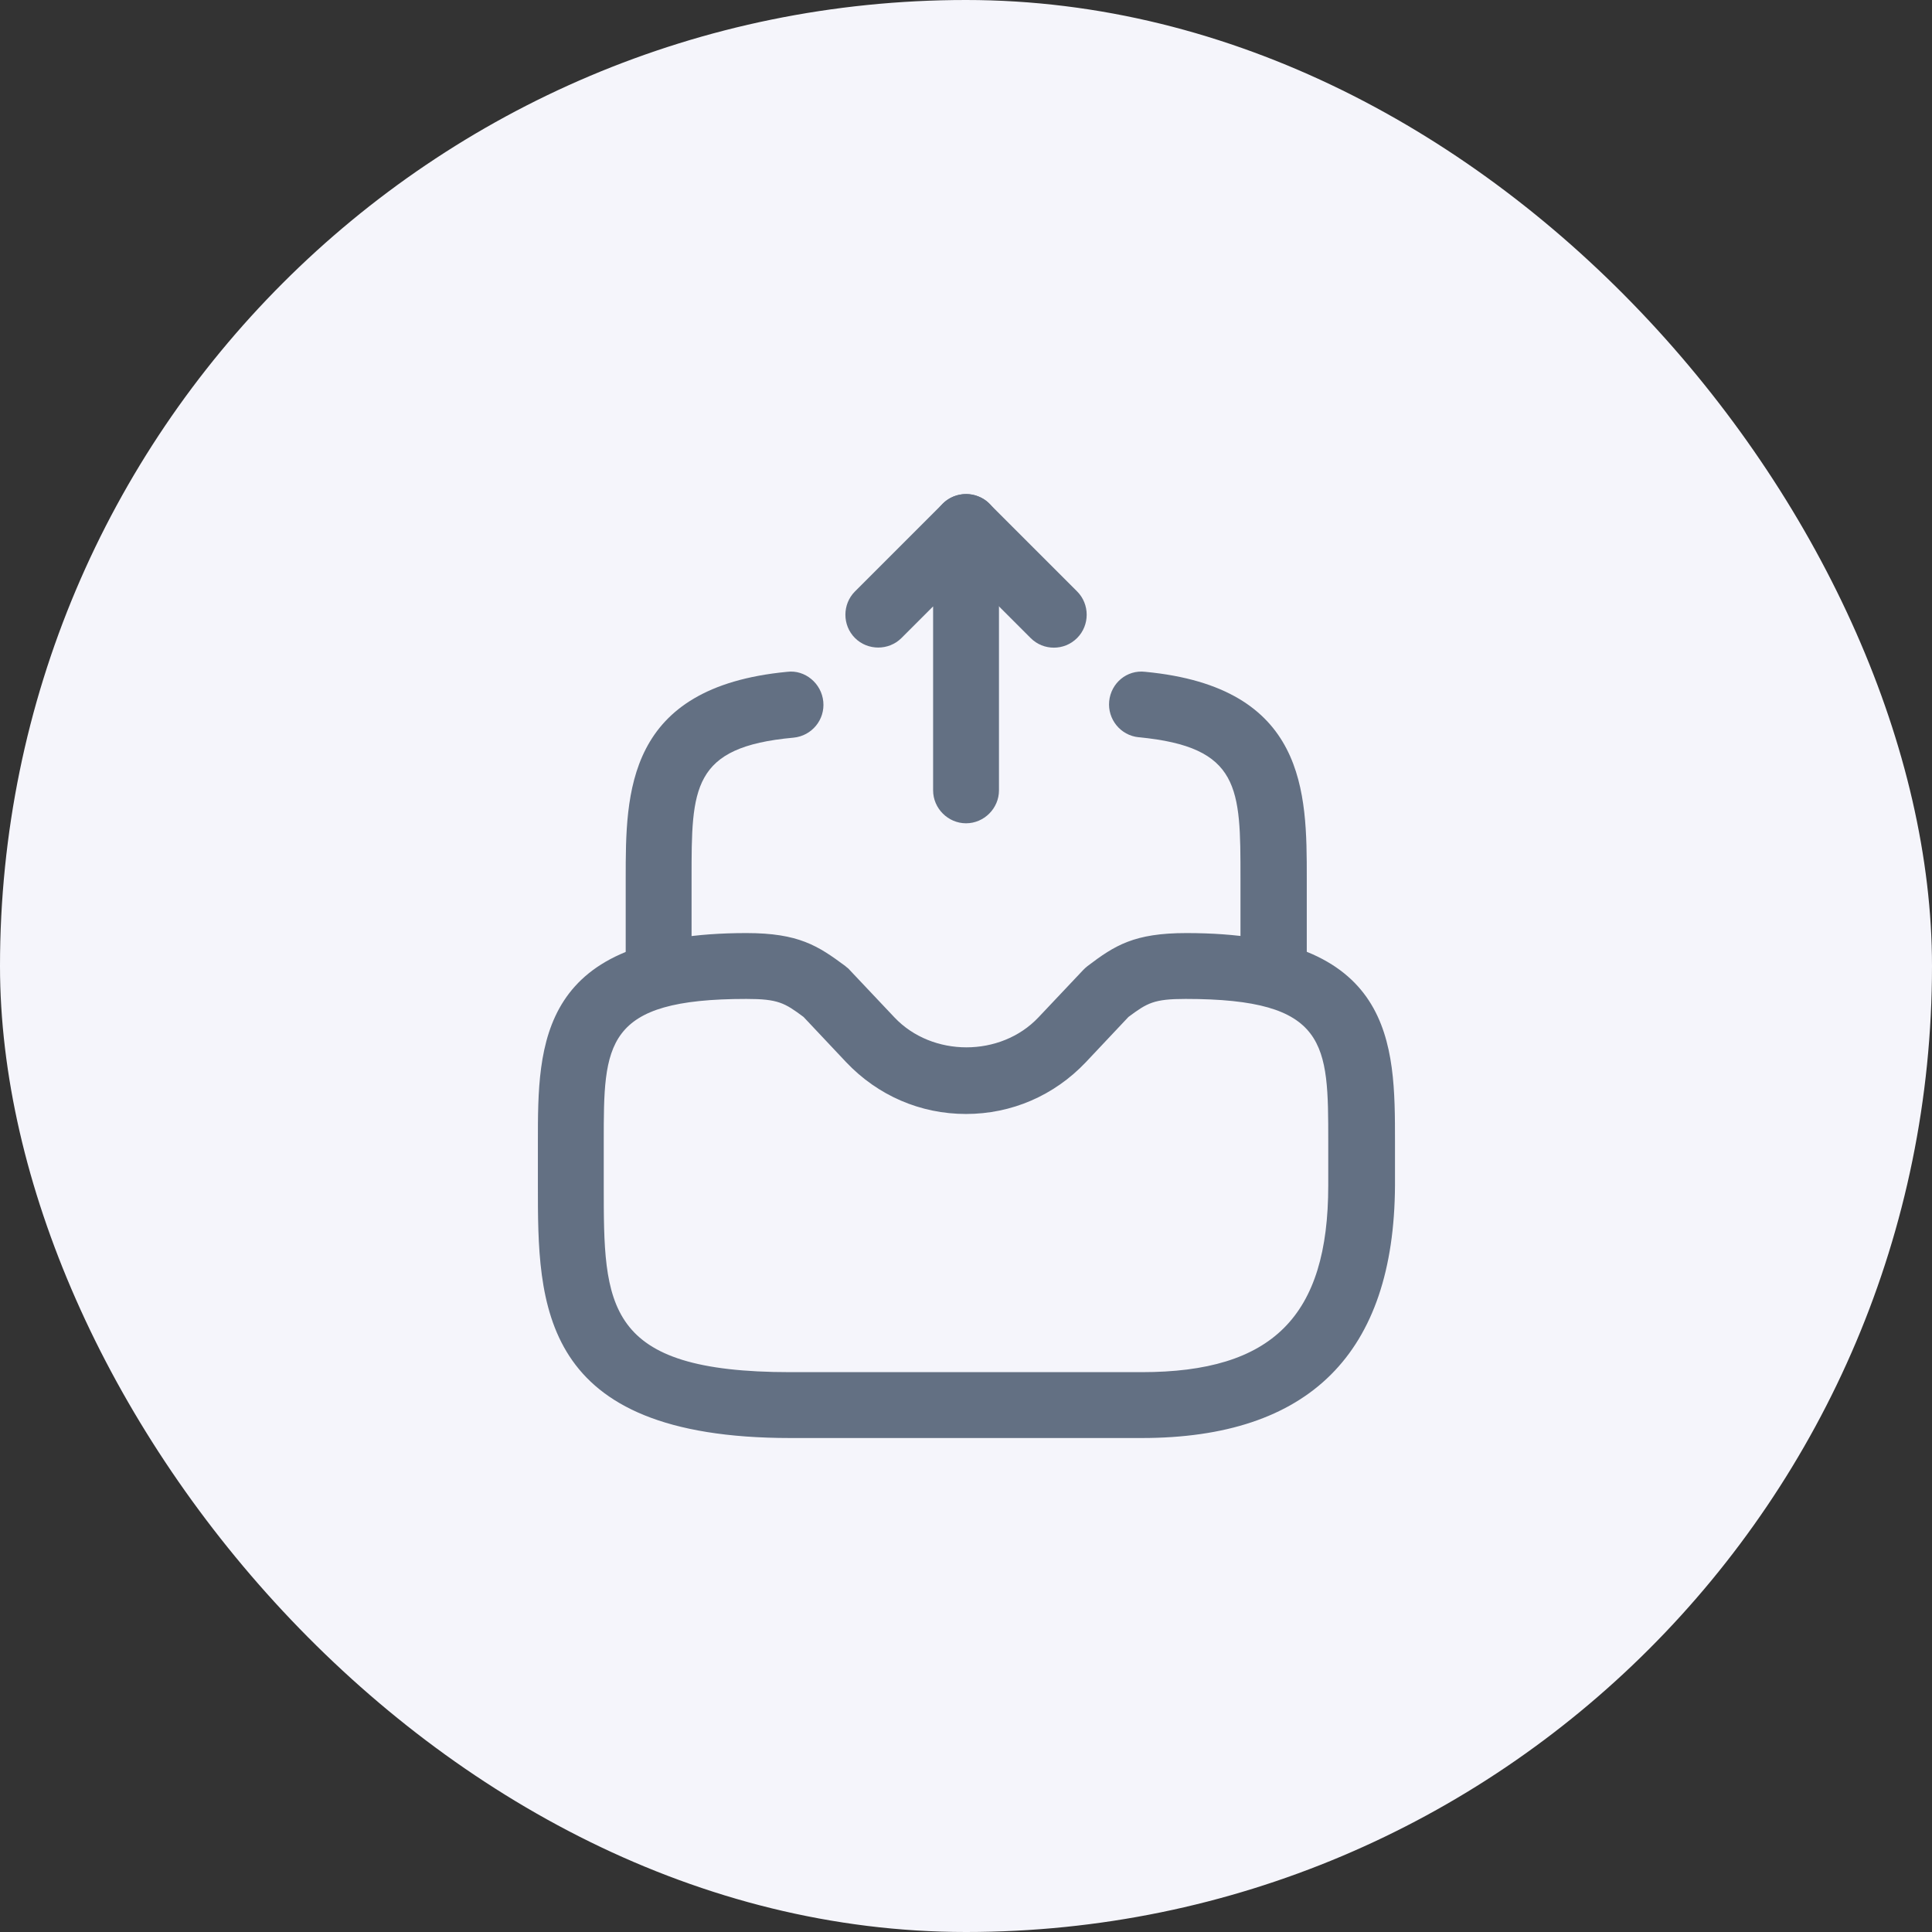 <svg width="44" height="44" viewBox="0 0 44 44" fill="none" xmlns="http://www.w3.org/2000/svg">
<rect x="0" y="0" width="44" height="44" fill="#333333" stroke="none"/>
<rect width="44" height="44" rx="22" fill="#F5F5FB"/>
<path d="M22.001 18.75C21.591 18.75 21.251 18.41 21.251 18V13.81L20.531 14.53C20.241 14.82 19.761 14.82 19.471 14.53C19.181 14.24 19.181 13.76 19.471 13.47L21.471 11.47C21.681 11.26 22.011 11.19 22.291 11.31C22.571 11.42 22.751 11.7 22.751 12V18C22.751 18.41 22.411 18.75 22.001 18.75Z" fill="#637083"/>
<path d="M24.001 14.75C23.811 14.75 23.621 14.68 23.471 14.53L21.471 12.53C21.181 12.24 21.181 11.76 21.471 11.47C21.761 11.18 22.241 11.18 22.531 11.47L24.531 13.47C24.821 13.76 24.821 14.24 24.531 14.53C24.381 14.68 24.191 14.75 24.001 14.75Z" fill="#637083"/>
<path d="M26 32.75H18C12.25 32.75 12.25 29.7 12.25 27V26C12.25 23.77 12.25 21.25 17 21.25C18.19 21.25 18.63 21.54 19.25 22C19.28 22.03 19.32 22.05 19.35 22.09L20.37 23.17C21.23 24.08 22.79 24.08 23.65 23.17L24.67 22.09C24.7 22.06 24.73 22.03 24.77 22C25.39 21.53 25.83 21.25 27.02 21.25C31.77 21.25 31.77 23.77 31.77 26V27C31.75 30.82 29.82 32.75 26 32.75ZM17 22.75C13.75 22.75 13.75 23.77 13.75 26V27C13.75 29.74 13.75 31.25 18 31.25H26C28.98 31.25 30.25 29.98 30.25 27V26C30.25 23.77 30.25 22.75 27 22.75C26.28 22.75 26.13 22.84 25.7 23.16L24.73 24.19C24.01 24.95 23.04 25.37 22 25.37C20.96 25.37 19.99 24.95 19.27 24.19L18.3 23.16C17.87 22.84 17.72 22.75 17 22.75Z" fill="#637083"/>
<path d="M15 22.75C14.59 22.75 14.25 22.41 14.25 22V20C14.25 18.06 14.25 15.65 17.93 15.3C18.33 15.25 18.71 15.56 18.75 15.98C18.79 16.39 18.49 16.76 18.07 16.8C15.75 17.01 15.75 17.95 15.75 20V22C15.75 22.41 15.41 22.75 15 22.75Z" fill="#637083"/>
<path d="M29.001 22.75C28.591 22.75 28.251 22.41 28.251 22V20C28.251 17.95 28.251 17.01 25.931 16.79C25.521 16.75 25.221 16.38 25.261 15.97C25.301 15.56 25.661 15.25 26.081 15.3C29.761 15.65 29.761 18.06 29.761 20V22C29.751 22.41 29.411 22.75 29.001 22.75Z" fill="#637083"/>
</svg>
